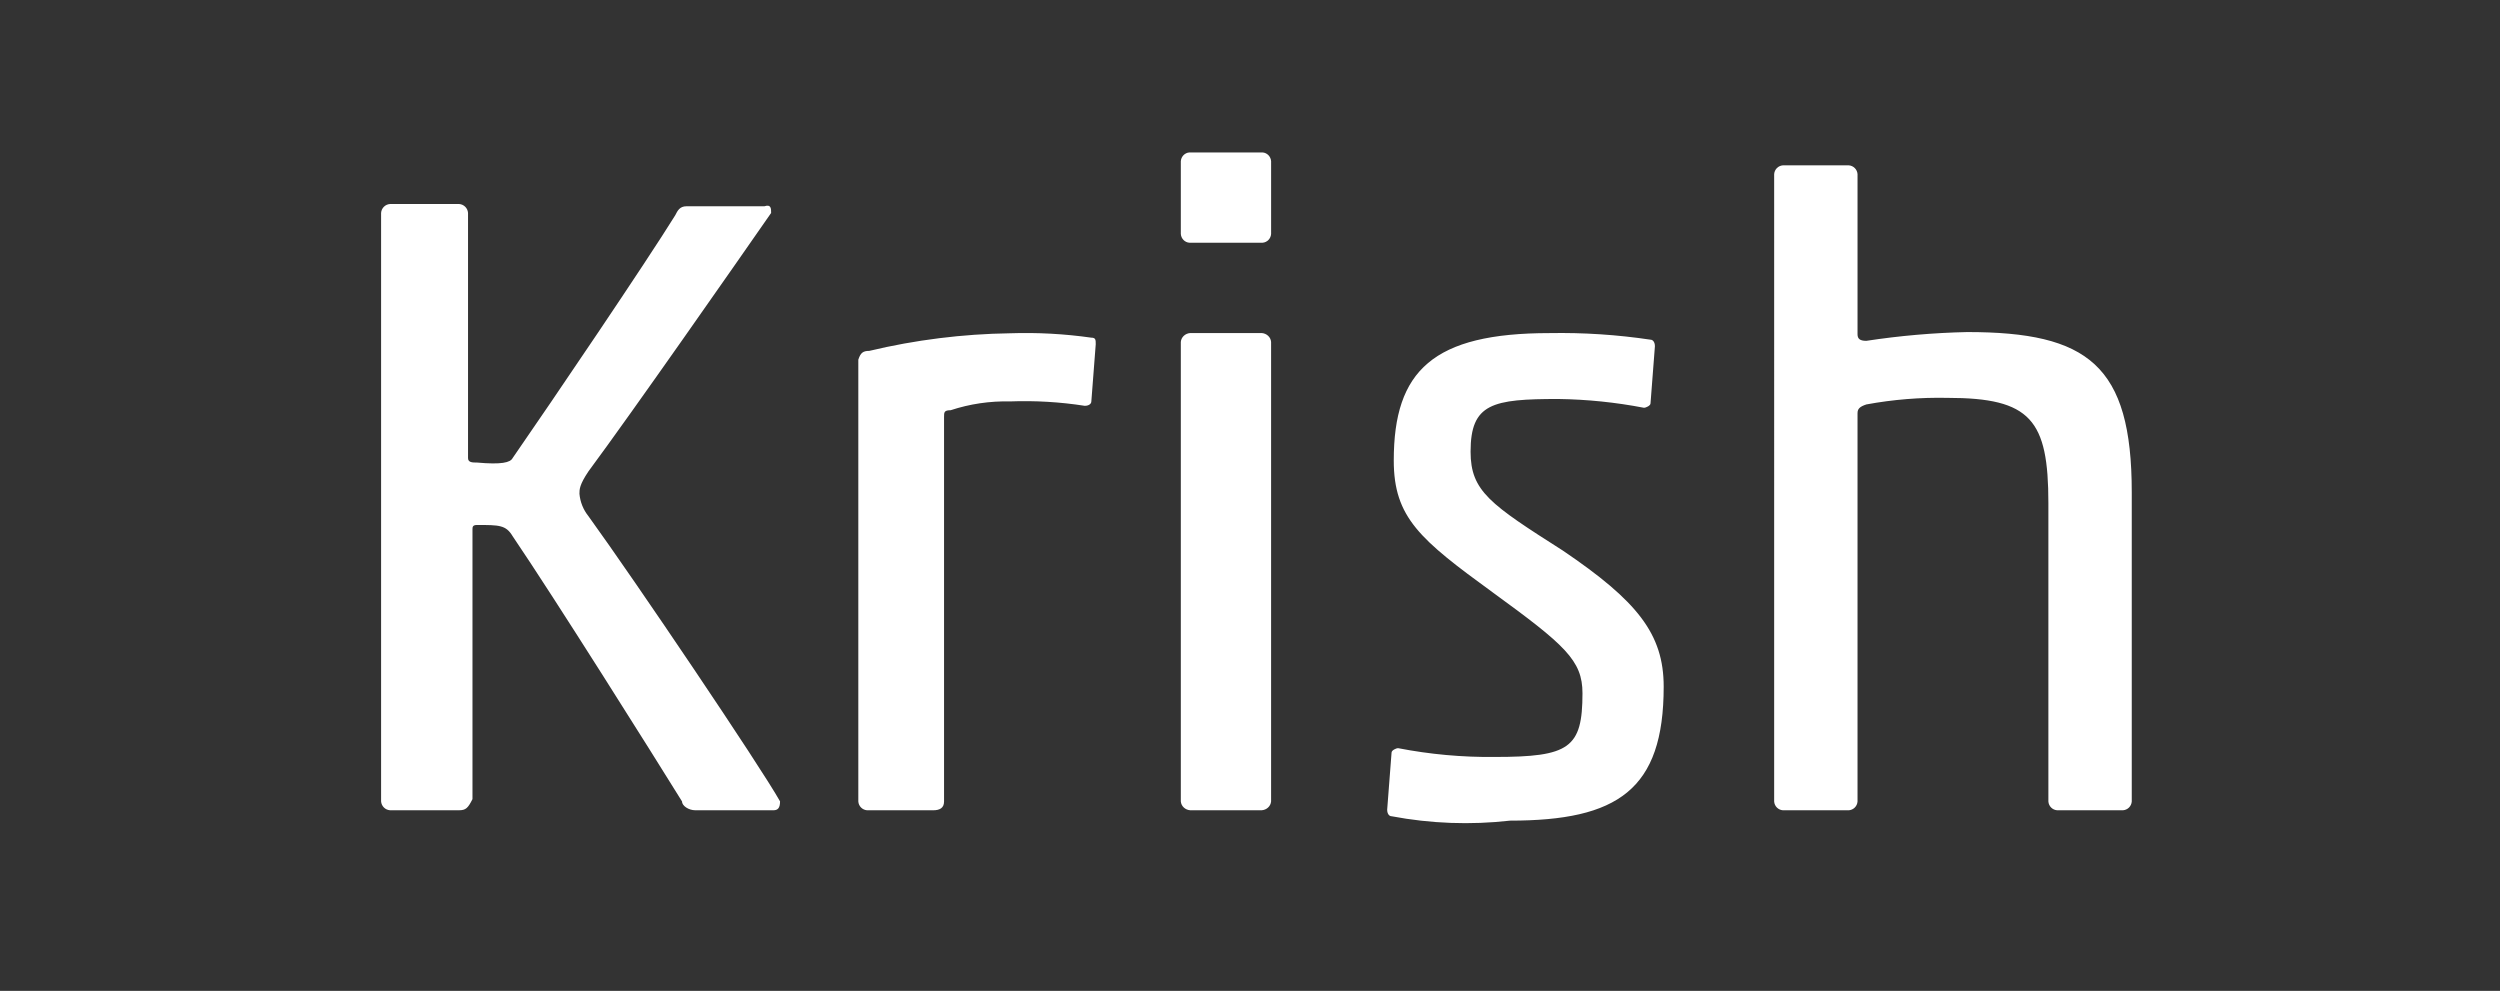 <svg height="65" viewBox="0 0 164 65" width="164" xmlns="http://www.w3.org/2000/svg"><rect x="0" y="0" width="164" height="65" fill="#333333" stroke="none"/><g fill="#fff"><path d="m0 0h164v65h-164z" opacity="0"/><path d="m116.385 11.422c.021-.309.267-.555.576-.576h4.317c.309.021.555.267.576.576v10.505c0 .288.144.432.576.432 2.192-.335 4.403-.527 6.62-.576 7.915 0 10.793 2.159 10.793 10.505v20.29c-.021.309-.267.555-.576.576h-4.317c-.309-.021-.555-.267-.576-.576v-19.571c0-5.468-1.151-6.907-6.62-6.907-1.785-.037-3.569.108-5.324.432-.432.144-.576.288-.576.576v25.471c-.021.309-.267.555-.576.576h-4.317c-.309-.021-.555-.267-.576-.576zm-38.359 4.501c-.303-.021-.544-.268-.564-.578v-4.767c.02-.31.261-.557.564-.578h4.795c.303.021.544.268.564.578v4.767c-.02.31-.261.557-.564.578zm.059 37.231c-.335-.021-.601-.271-.623-.585v-30.137c.023-.314.289-.564.623-.585h4.676c.335.021.601.271.623.585v30.137c-.023.314-.289.564-.623.585zm-44.459-23.101c2.632-3.801 8.773-12.867 10.673-15.937.146-.292.292-.585.731-.585h5.117c.439-.146.439.146.439.439-2.339 3.363-9.065 13.013-11.989 16.96-.585.877-.585 1.17-.585 1.462.046.535.25 1.043.585 1.462 3.07 4.24 11.258 16.376 12.574 18.715 0 .439-.146.585-.439.585h-5.117c-.439 0-.877-.292-.877-.585-1.901-3.07-8.334-13.305-11.112-17.399-.439-.731-.877-.731-2.339-.731-.292 0-.292.146-.292.292v17.691c-.292.585-.439.731-.877.731h-4.533c-.314-.021-.564-.271-.585-.585v-38.6c.021-.314.271-.564.585-.585h4.533c.314.021.564.271.585.585v16.083c0 .292.292.292.585.292 1.608.146 2.193 0 2.339-.292zm23.402-7.036c3.025-.722 6.119-1.109 9.229-1.154 1.783-.06 3.569.036 5.335.288.288 0 .288.144.288.433l-.288 3.749c0 .144-.144.288-.433.288-1.621-.253-3.263-.349-4.903-.288-1.321-.031-2.638.164-3.893.577-.433 0-.433.144-.433.433v25.234c0 .433-.288.577-.721.577h-4.326c-.309-.021-.556-.267-.577-.577v-28.983c.144-.433.288-.577.721-.577zm34.259 30.529c-.144 0-.288-.144-.288-.432l.288-3.746c0-.144.288-.288.432-.288 2.086.406 4.209.599 6.334.576 4.894 0 5.758-.576 5.758-4.178 0-2.161-1.152-3.169-5.902-6.627-4.75-3.457-6.478-4.898-6.478-8.644 0-5.906 2.591-8.356 10.221-8.356 2.215-.04 4.43.105 6.622.432.144 0 .288.144.288.432l-.288 3.746c0 .144-.288.288-.432.288-1.851-.357-3.729-.549-5.614-.576-4.319 0-5.758.288-5.758 3.457 0 2.593 1.296 3.457 6.046 6.483 4.894 3.313 6.622 5.474 6.622 8.932 0 6.771-3.023 8.788-10.077 8.788-2.591.294-5.211.197-7.773-.288z"/></g></svg>